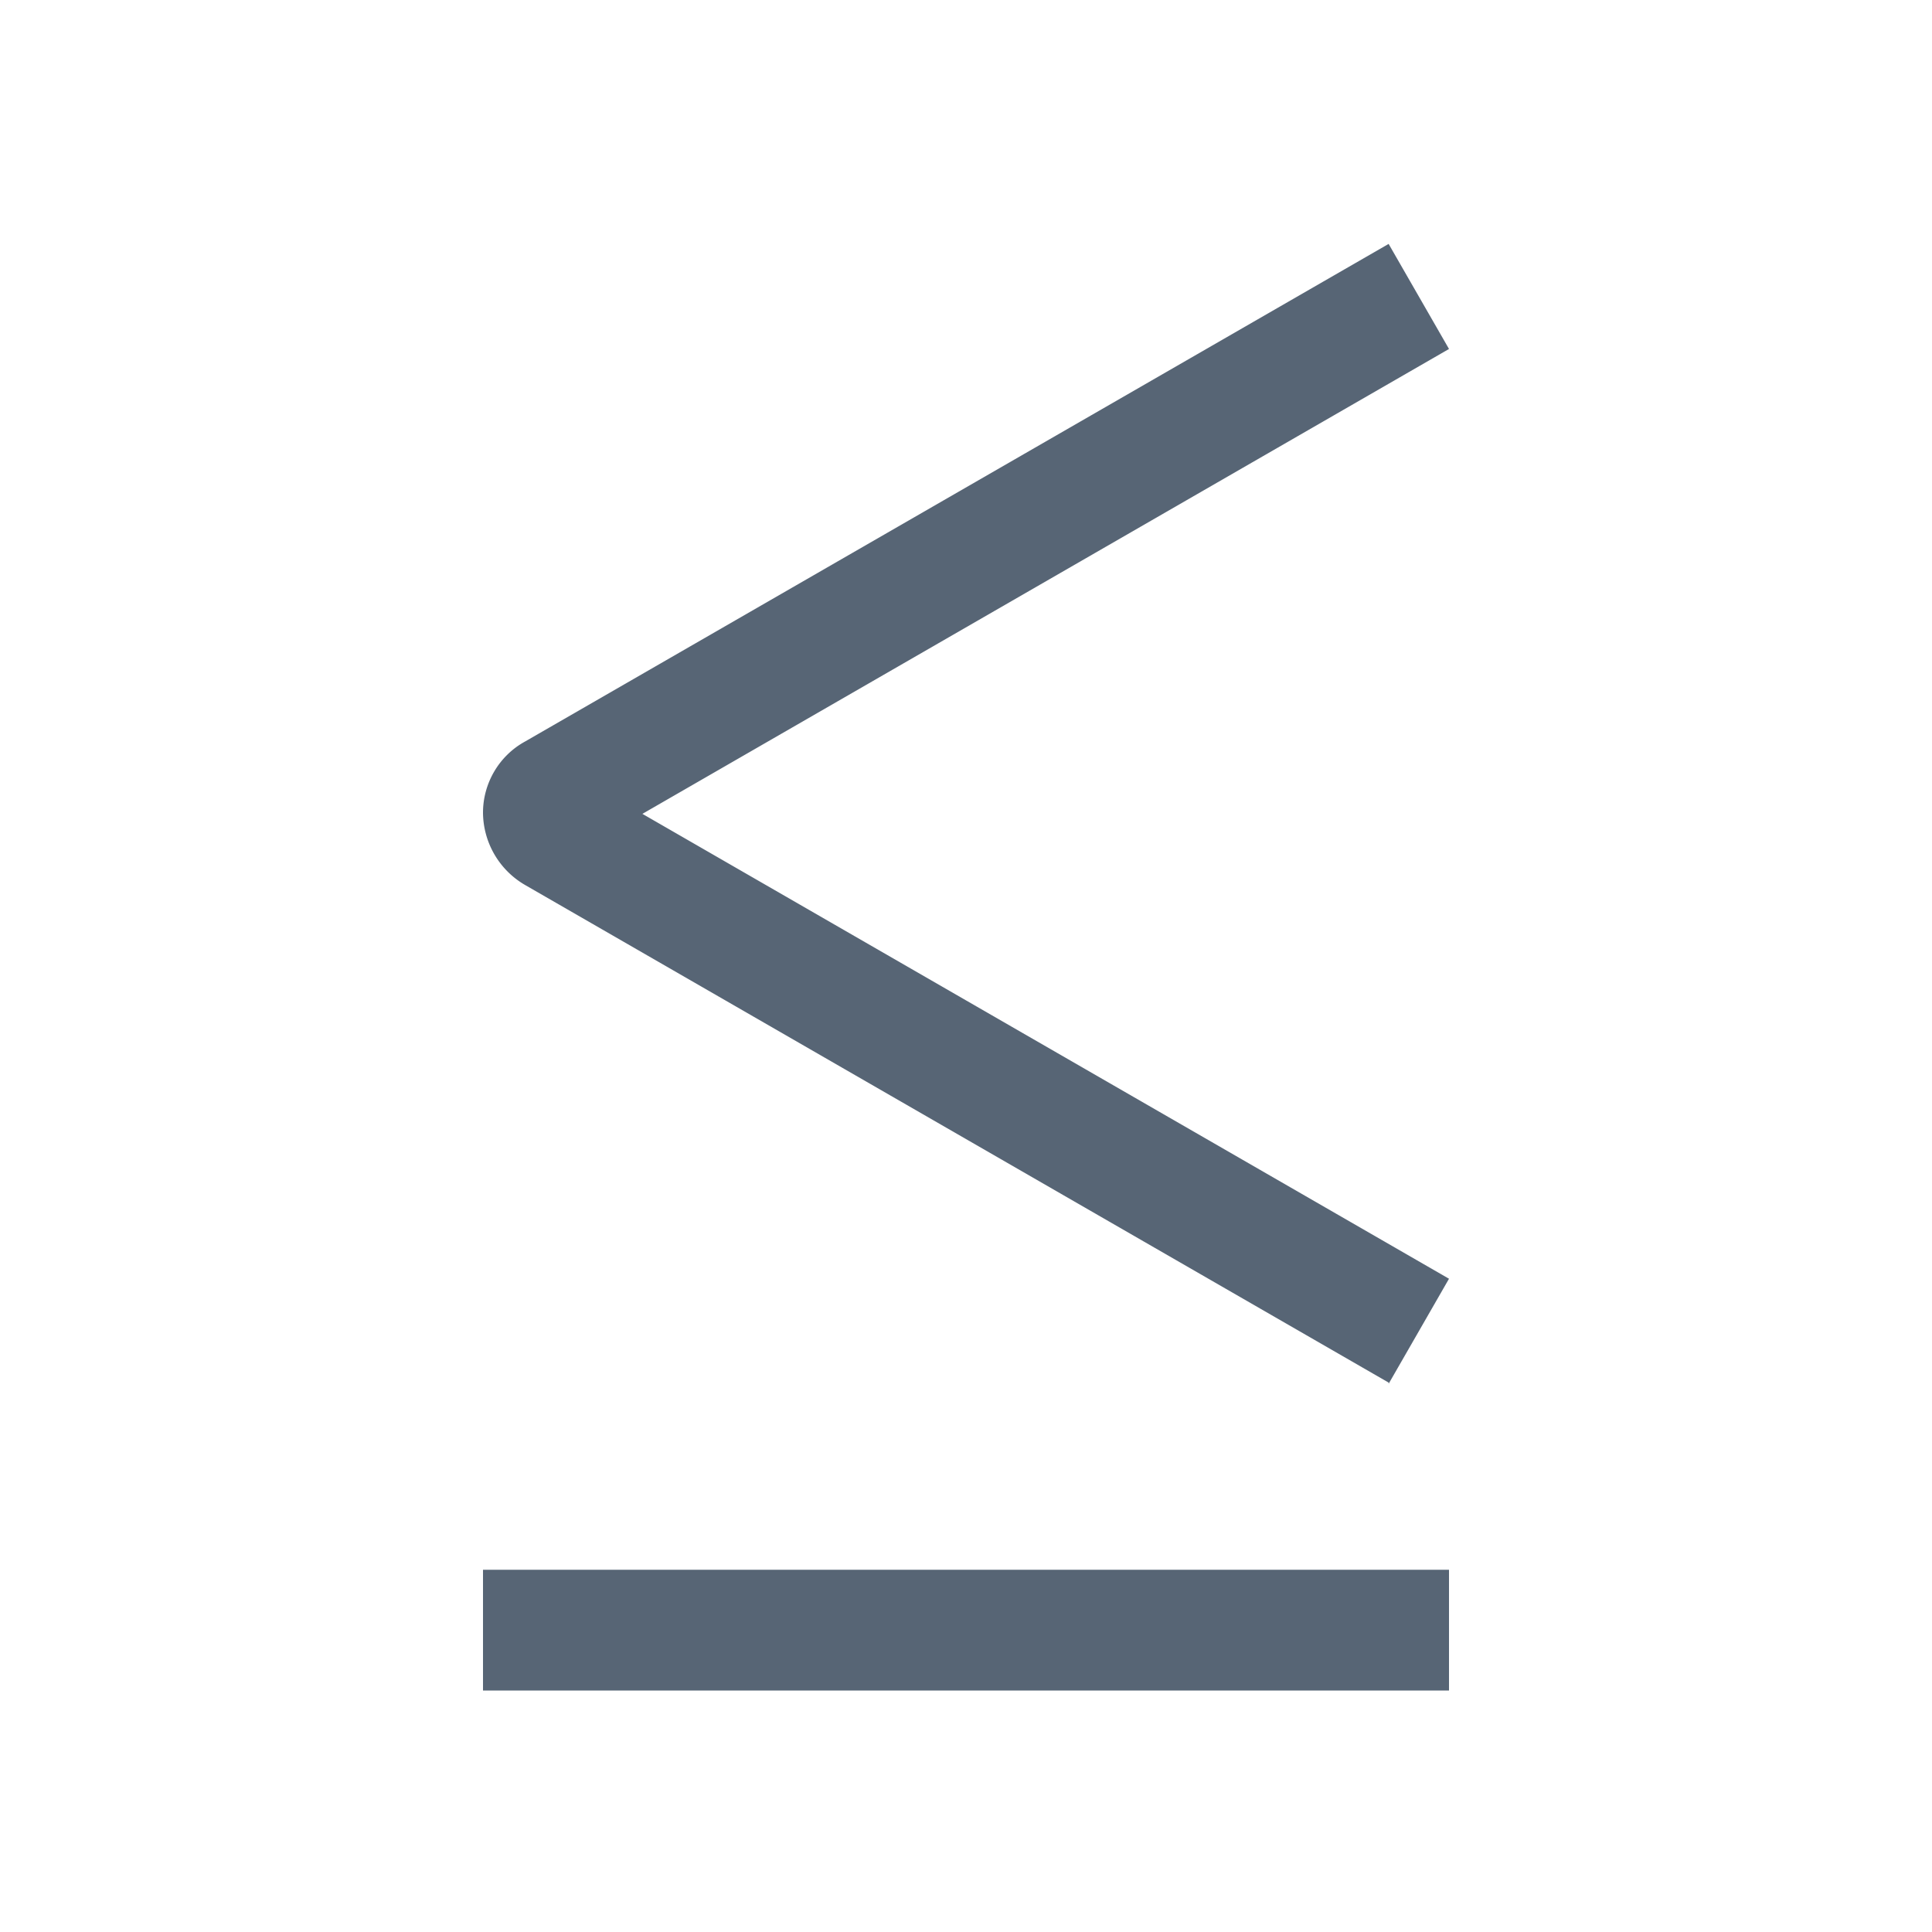 <svg xmlns="http://www.w3.org/2000/svg" viewBox="0 0 16 16">
  <path d="M4.83 6.4ZM12 13H4v1h8v-1Zm-.5-1.55L4.35 7.33a.698.698 0 0 1-.35-.6c0-.24.13-.47.35-.59l7.15-4.12.5.87-6.68 3.85L12 10.59l-.5.87Z" fill="#576575" />
</svg>